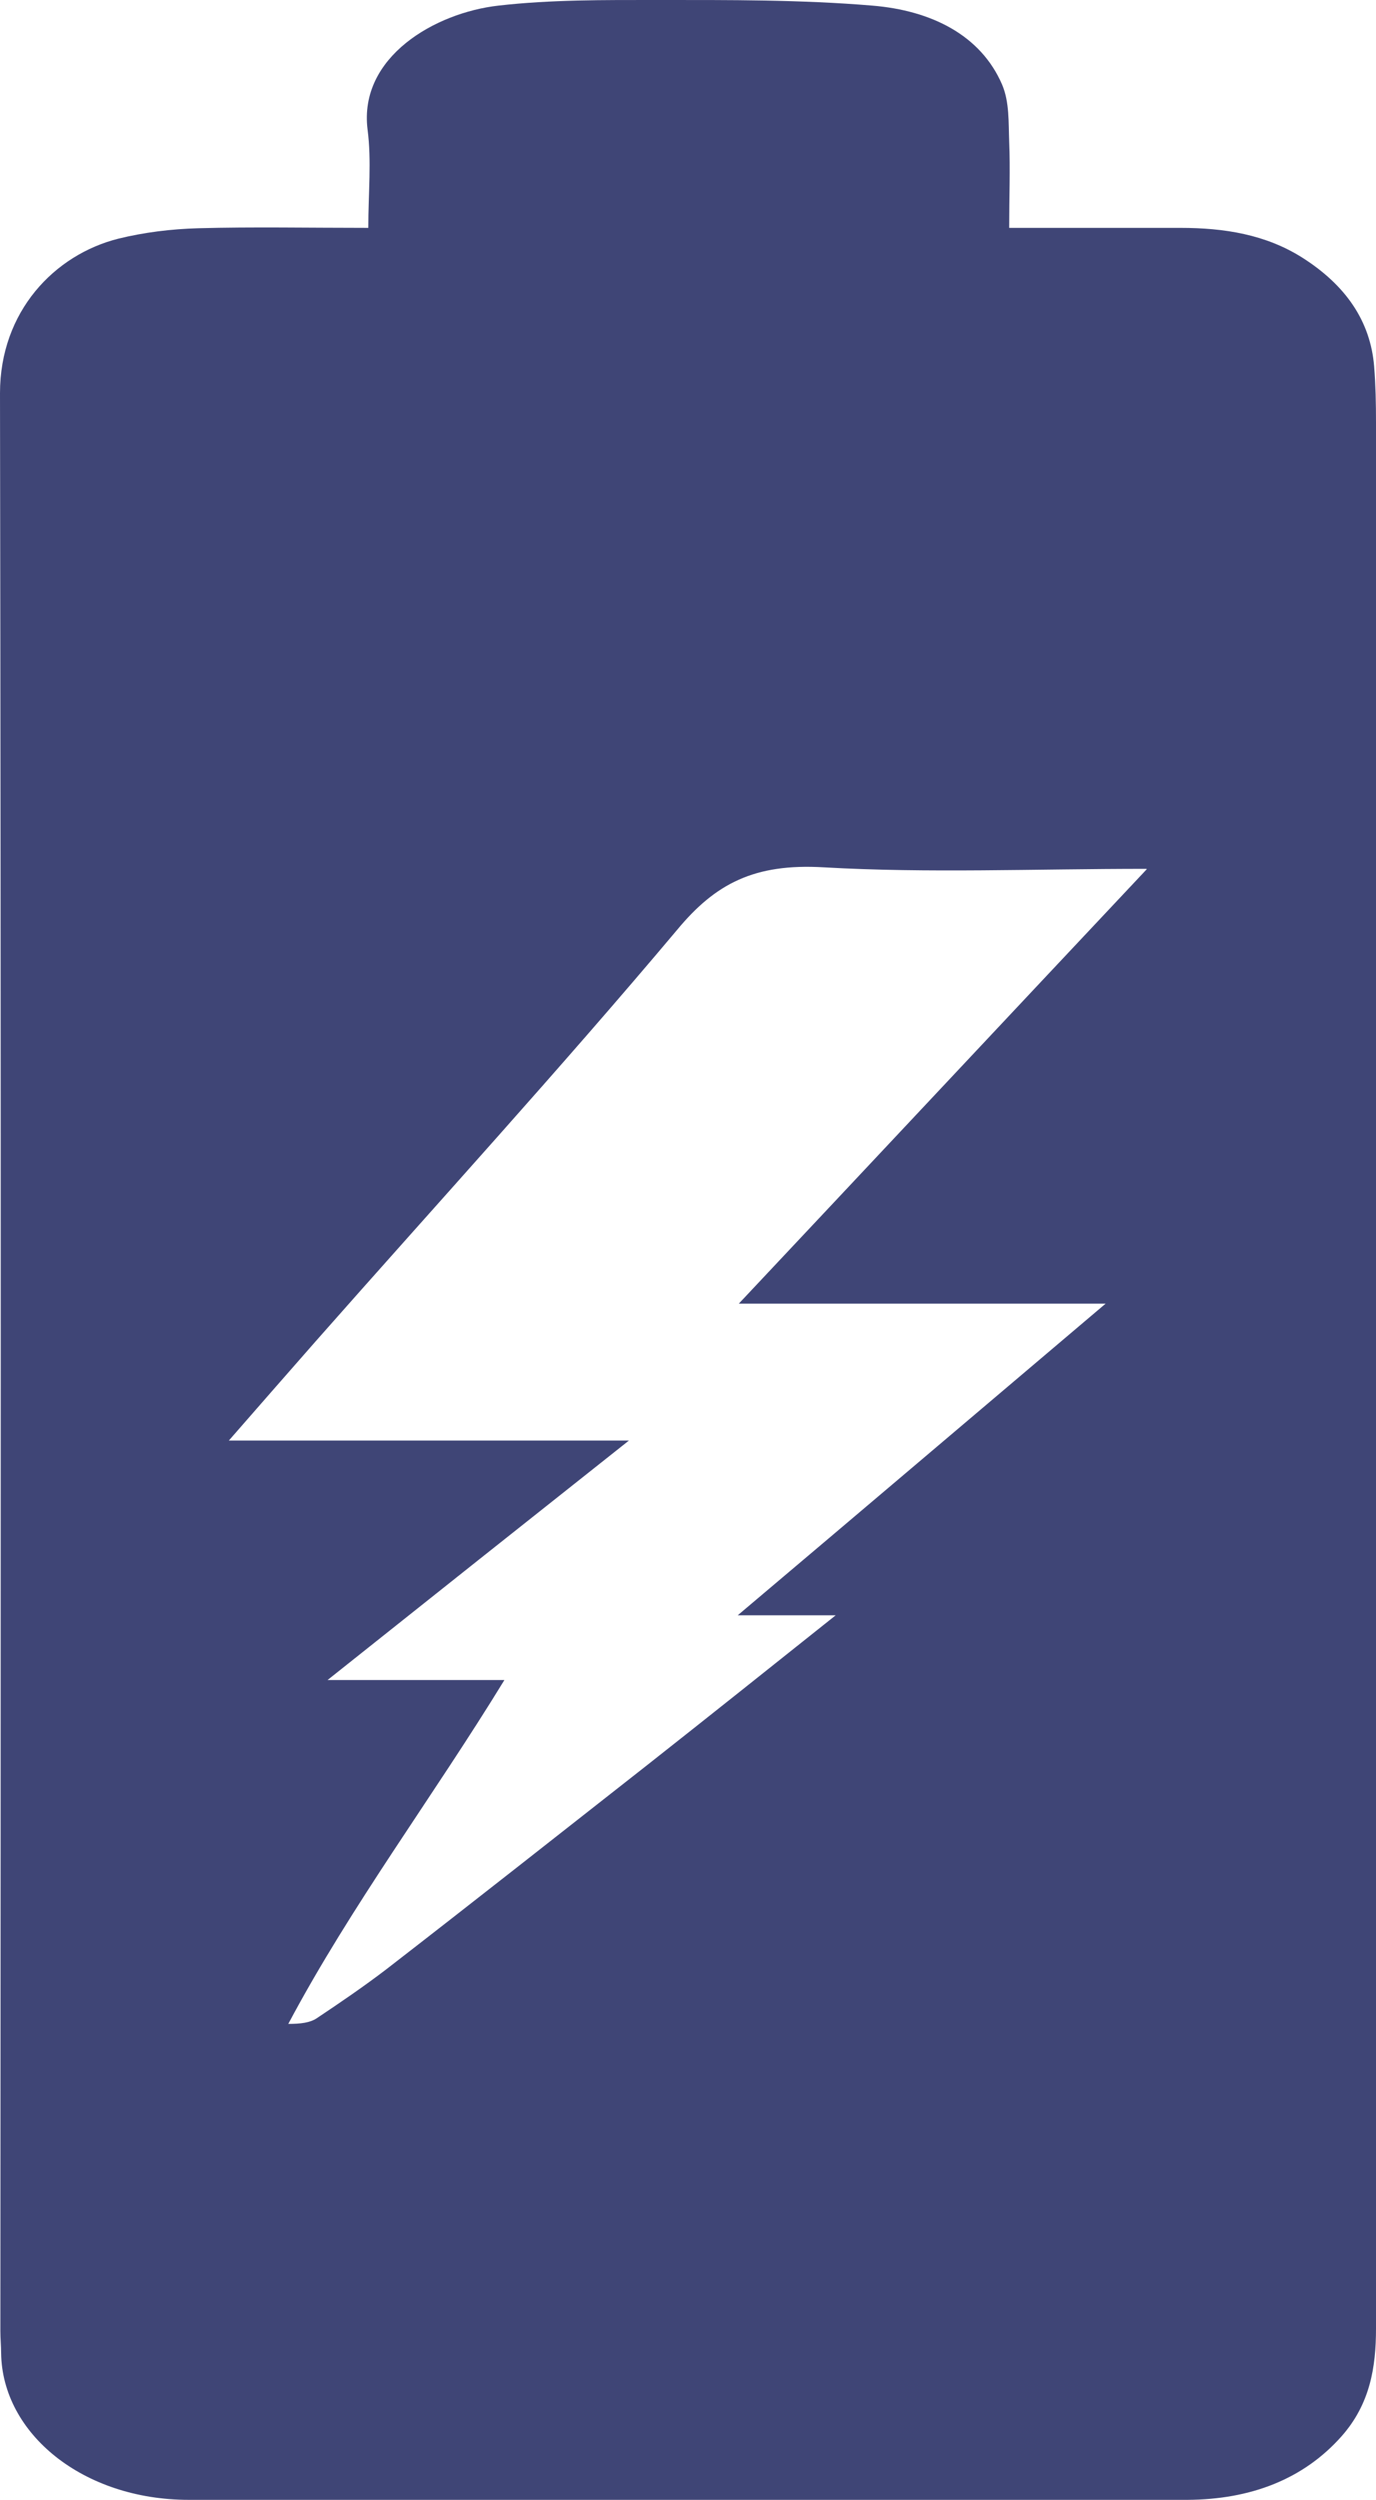 <?xml version="1.0" encoding="UTF-8"?>
<svg id="_Слой_1" data-name="Слой 1" xmlns="http://www.w3.org/2000/svg" viewBox="0 0 36.8 66.81">
  <defs>
    <style>
      .cls-1 {
        fill: #3f4576;
        fill-rule: evenodd;
      }
    </style>
  </defs>
  <path class="cls-1" d="m9.85,6.09c0-.94.09-1.79-.02-2.63-.24-1.94,1.81-3.12,3.5-3.31C14.73-.01,16.16,0,17.58,0c1.92,0,3.84-.01,5.75.15,1.58.13,2.9.79,3.47,2.11.2.47.17,1.02.19,1.53.03.73,0,1.47,0,2.3,1.54,0,3.06,0,4.58,0,1.18,0,2.28.18,3.25.79,1.17.74,1.83,1.7,1.93,2.91.04.5.05,1,.05,1.5,0,16.98,0,33.96,0,50.94,0,1.04-.16,2.02-.92,2.88-1.02,1.15-2.43,1.69-4.12,1.7-8.9.01-17.81,0-26.71,0-2.83,0-4.99-1.77-5.02-3.92,0-.19-.02-.39-.02-.59C.02,45.04.03,27.77,0,10.51c0-2.19,1.46-3.7,3.16-4.13.69-.17,1.42-.26,2.14-.28,1.47-.04,2.94-.01,4.54-.01Zm20.81,17.13c-3.01,0-5.83.12-8.63-.04-1.86-.11-2.9.44-3.92,1.67-3.13,3.72-6.44,7.34-9.67,11-.74.84-1.48,1.69-2.32,2.65h10.7c-2.7,2.14-5.31,4.21-8.06,6.4h4.73c-1.91,3.12-4.1,6.03-5.78,9.19.33,0,.58-.03.76-.15.63-.42,1.26-.85,1.85-1.3,2.34-1.81,4.66-3.64,6.98-5.46,1.65-1.3,3.28-2.6,5.05-4.01h-2.62c3.33-2.81,6.52-5.52,9.84-8.33h-9.81c3.66-3.89,7.23-7.7,10.91-11.61Z"/>
</svg>